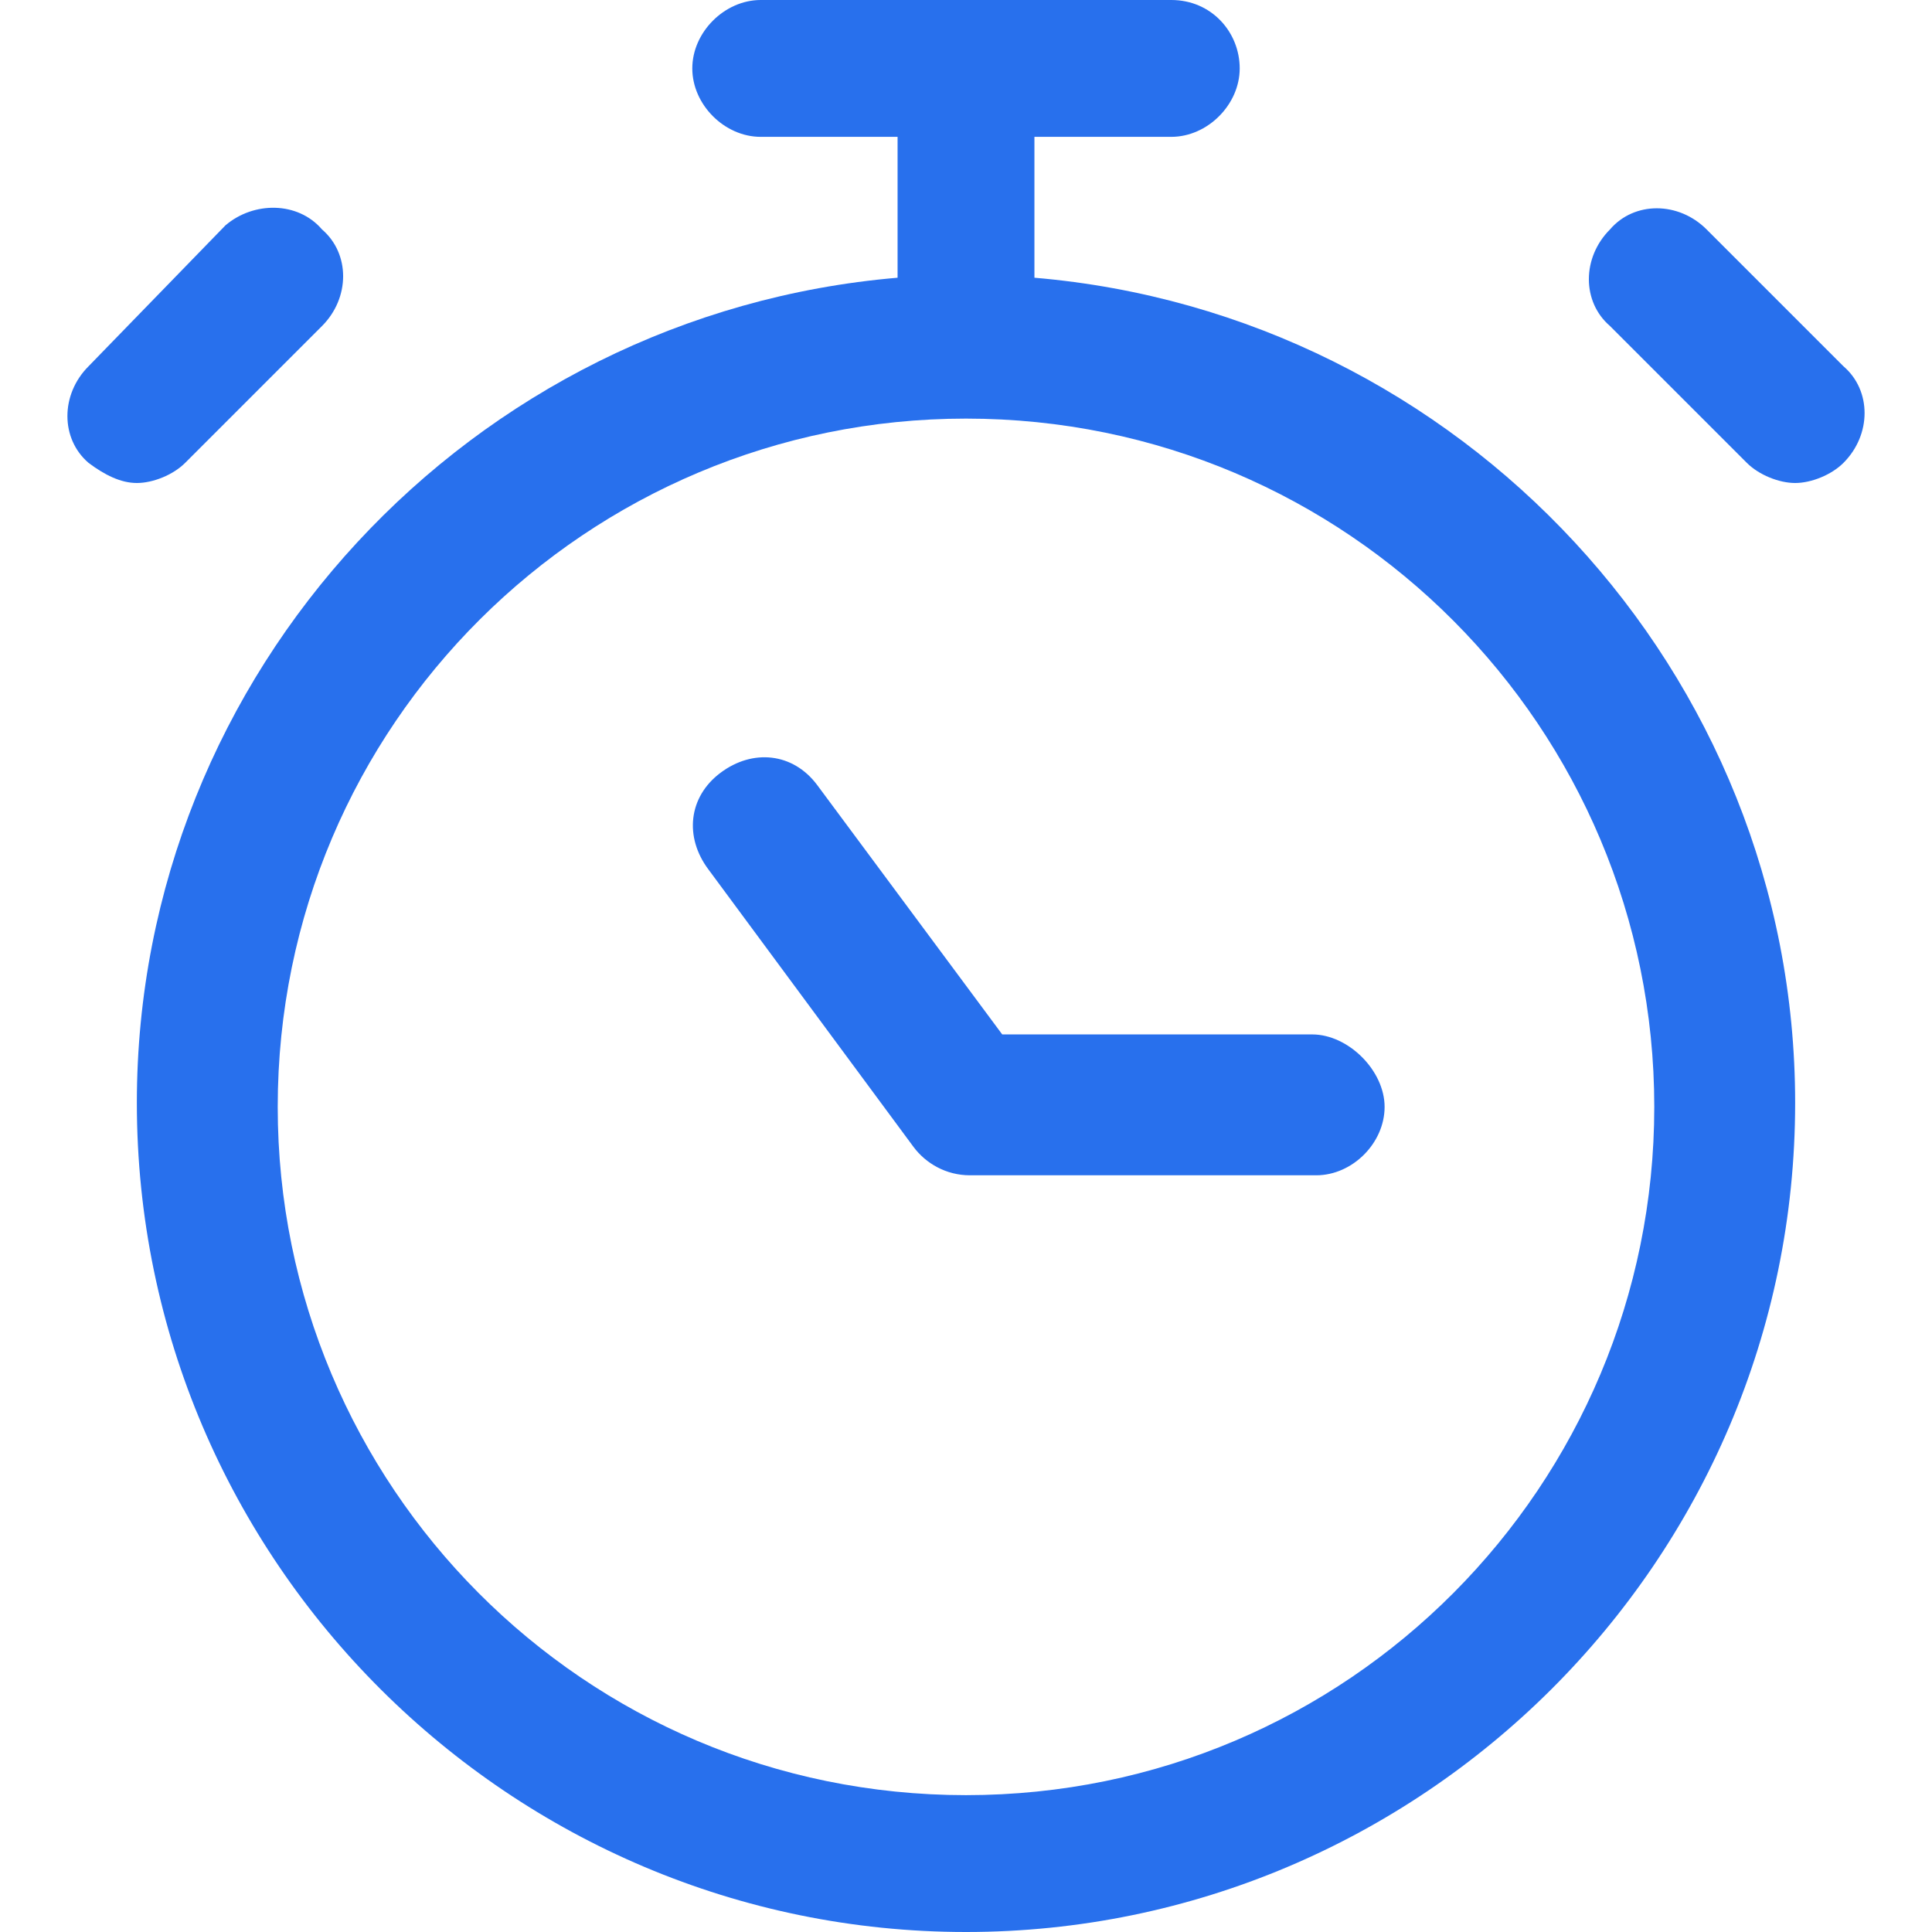 <?xml version="1.0" encoding="UTF-8"?>
<svg xmlns="http://www.w3.org/2000/svg" viewBox="0 0 48 48"><g fill="#2870ed"><path d="M25.7 6.9V3.4h3.4c.9 0 1.7-.8 1.7-1.7S30.1 0 29.1 0H18.9c-.9 0-1.7.8-1.7 1.7s.8 1.7 1.7 1.7h3.4v3.5c-10.6.9-18.9 9.8-18.9 20.5C3.4 38.8 12.7 48 24 48s20.6-9.2 20.6-20.6c0-10.7-8.3-19.6-18.9-20.5zM24 44.6c-9.5 0-17.1-7.7-17.1-17.1 0-9.5 7.7-17.1 17.1-17.1 9.5 0 17.1 7.7 17.1 17.1 0 9.4-7.6 17.1-17.1 17.1z" style="fill: #2870ed;"/><path d="M32.6 25.7h-7.7l-4.6-6.2c-.6-.8-1.6-.9-2.4-.3-.8.6-.9 1.6-.3 2.4l5.1 6.9c.3.4.8.7 1.4.7h8.6c.9 0 1.7-.8 1.7-1.7s-.9-1.8-1.8-1.8zM45.8 9.1l-3.4-3.4c-.7-.7-1.8-.7-2.4 0-.7.7-.7 1.8 0 2.4l3.4 3.4c.3.3.8.5 1.2.5s.9-.2 1.2-.5c.7-.7.7-1.8 0-2.4zM4.6 11.5L8 8.1c.7-.7.7-1.8 0-2.4-.6-.7-1.7-.7-2.4-.1L2.2 9.1c-.7.7-.7 1.8 0 2.4.4.3.8.5 1.2.5s.9-.2 1.2-.5z" style="fill: #2870ed;"/></g></svg>
